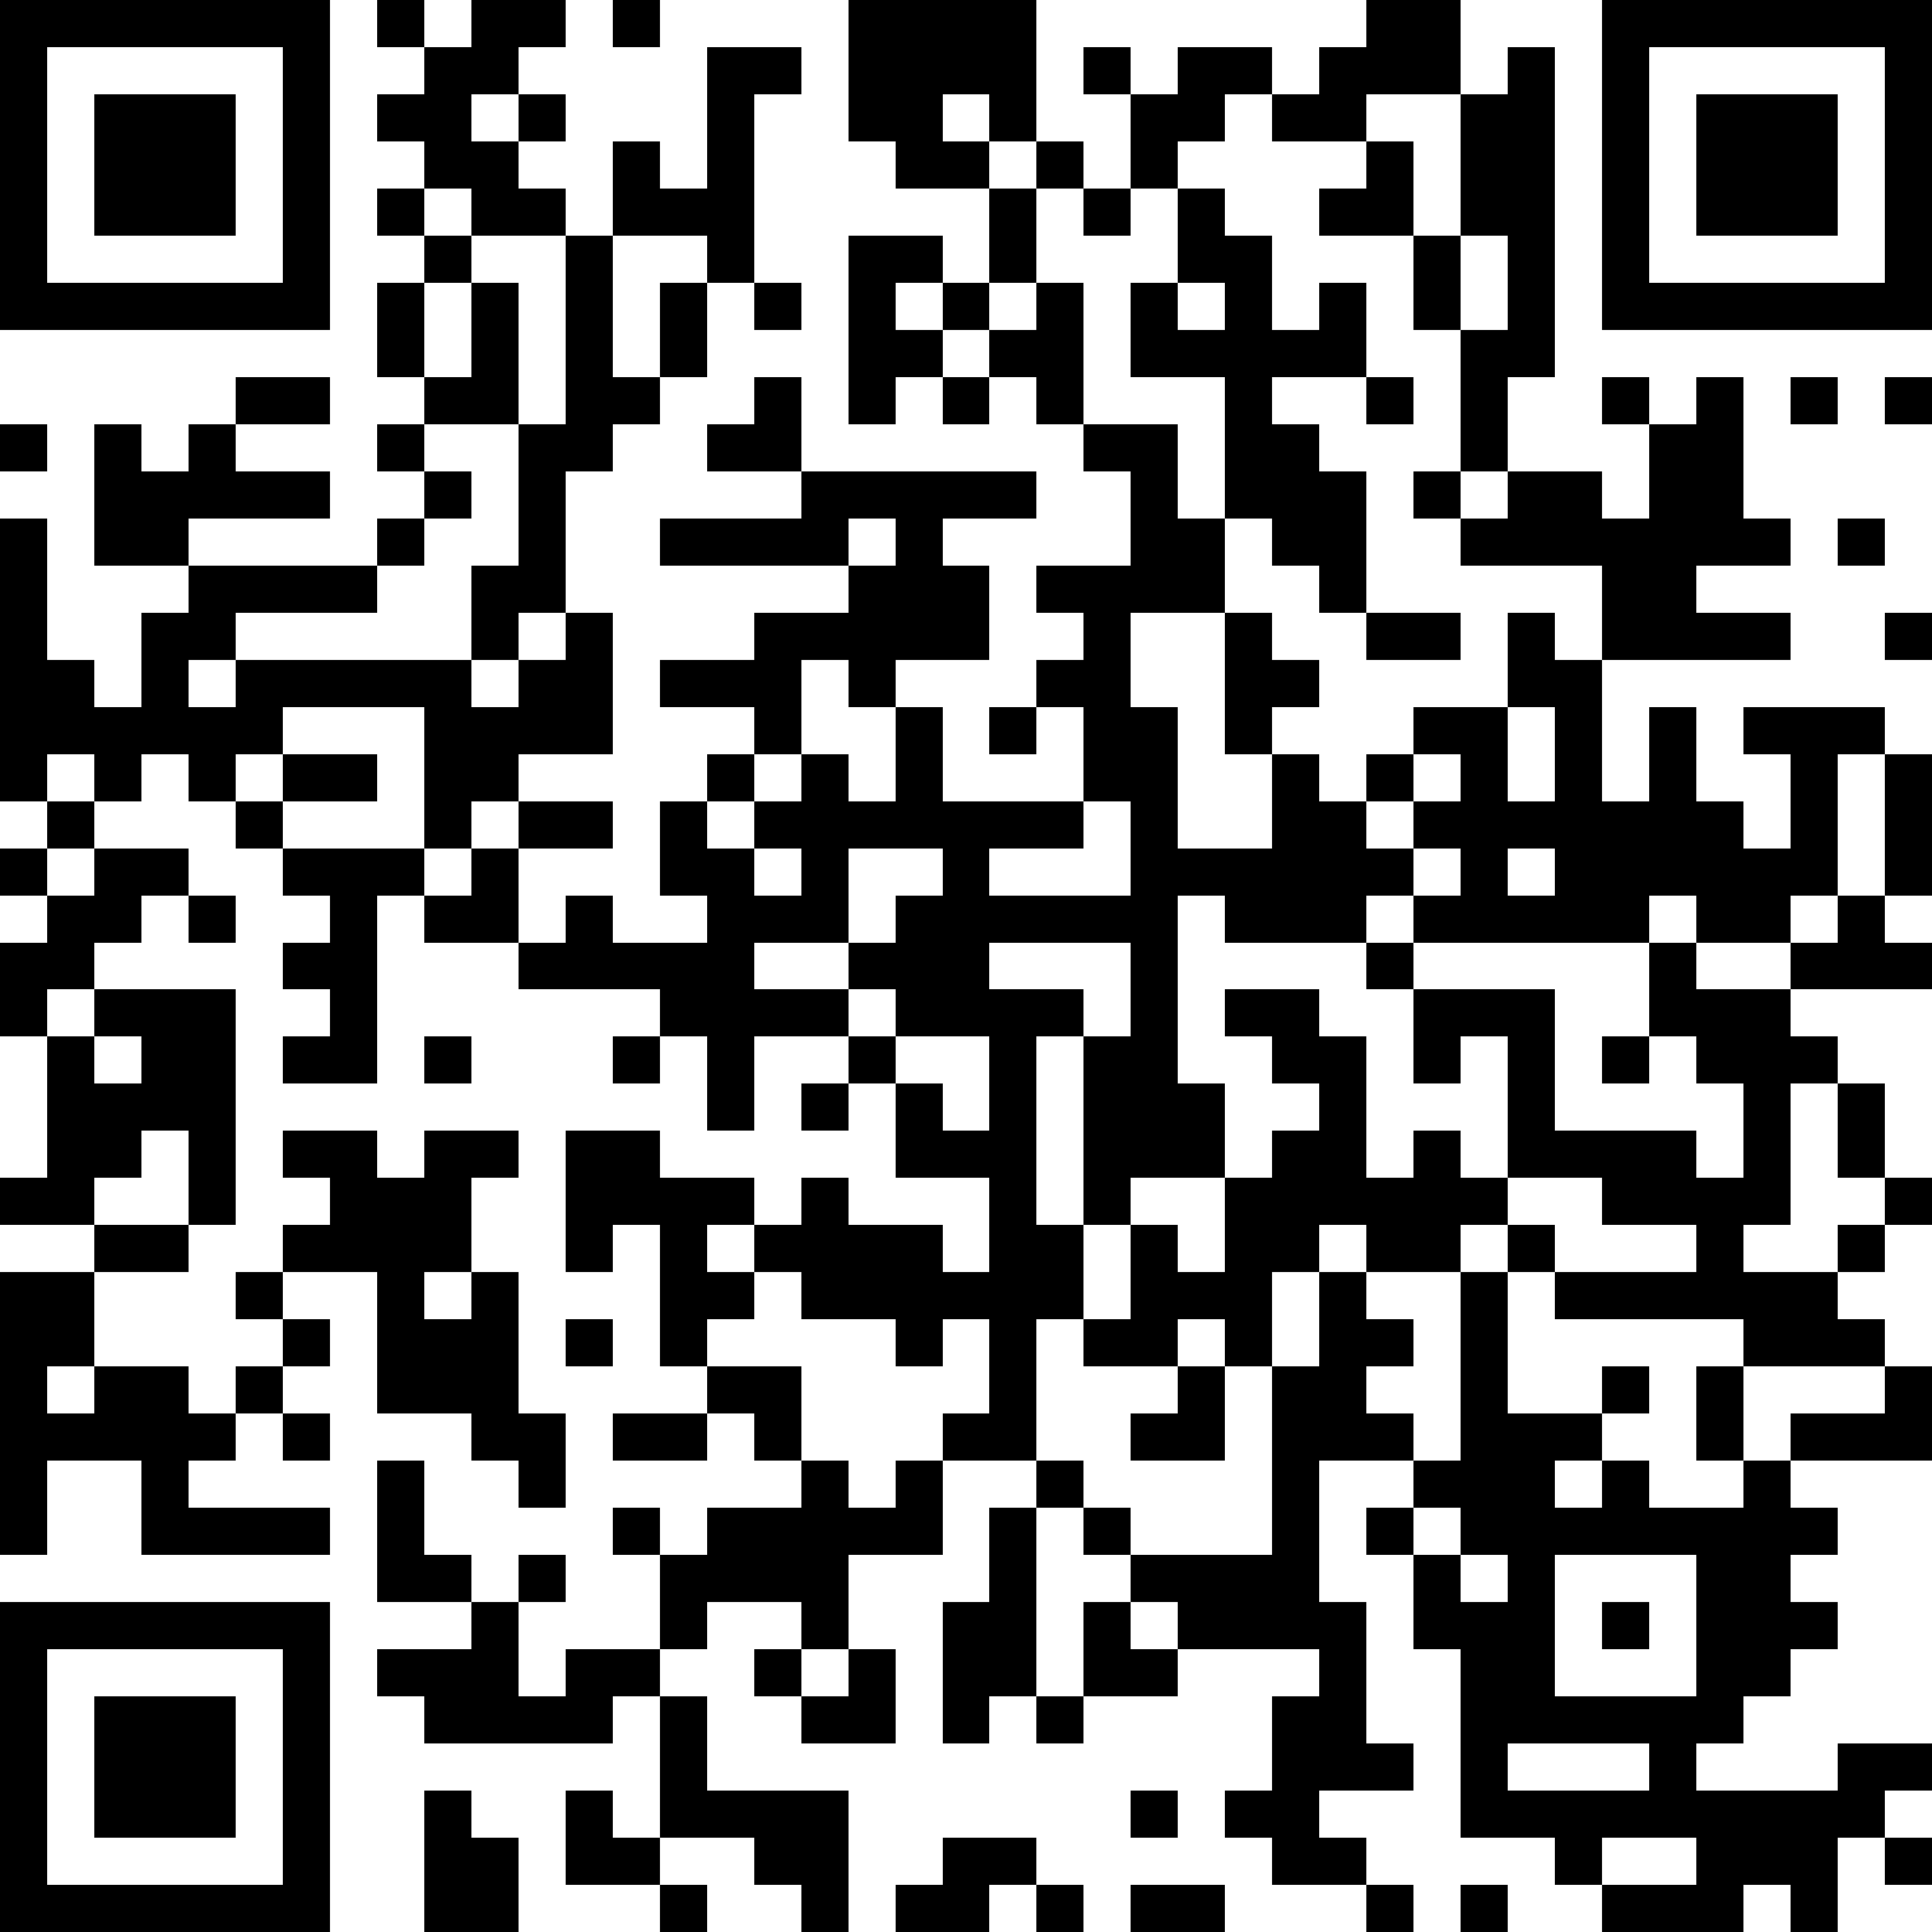 <?xml version="1.0" standalone="yes"?>
<svg version="1.1" xmlns="http://www.w3.org/2000/svg" xmlns:xlink="http://www.w3.org/1999/xlink" xmlns:ev="http://www.w3.org/2001/xml-events" width="451" height="451" shape-rendering="crispEdges">
<rect width="11" height="11" x="0" y="0" style="fill:#000"/><rect width="11" height="11" x="11" y="0" style="fill:#000"/><rect width="11" height="11" x="22" y="0" style="fill:#000"/><rect width="11" height="11" x="33" y="0" style="fill:#000"/><rect width="11" height="11" x="44" y="0" style="fill:#000"/><rect width="11" height="11" x="55" y="0" style="fill:#000"/><rect width="11" height="11" x="66" y="0" style="fill:#000"/><rect width="11" height="11" x="88" y="0" style="fill:#000"/><rect width="11" height="11" x="110" y="0" style="fill:#000"/><rect width="11" height="11" x="121" y="0" style="fill:#000"/><rect width="11" height="11" x="143" y="0" style="fill:#000"/><rect width="11" height="11" x="198" y="0" style="fill:#000"/><rect width="11" height="11" x="209" y="0" style="fill:#000"/><rect width="11" height="11" x="220" y="0" style="fill:#000"/><rect width="11" height="11" x="231" y="0" style="fill:#000"/><rect width="11" height="11" x="319" y="0" style="fill:#000"/><rect width="11" height="11" x="330" y="0" style="fill:#000"/><rect width="11" height="11" x="374" y="0" style="fill:#000"/><rect width="11" height="11" x="385" y="0" style="fill:#000"/><rect width="11" height="11" x="396" y="0" style="fill:#000"/><rect width="11" height="11" x="407" y="0" style="fill:#000"/><rect width="11" height="11" x="418" y="0" style="fill:#000"/><rect width="11" height="11" x="429" y="0" style="fill:#000"/><rect width="11" height="11" x="440" y="0" style="fill:#000"/>
<rect width="11" height="11" x="0" y="11" style="fill:#000"/><rect width="11" height="11" x="66" y="11" style="fill:#000"/><rect width="11" height="11" x="99" y="11" style="fill:#000"/><rect width="11" height="11" x="110" y="11" style="fill:#000"/><rect width="11" height="11" x="165" y="11" style="fill:#000"/><rect width="11" height="11" x="176" y="11" style="fill:#000"/><rect width="11" height="11" x="198" y="11" style="fill:#000"/><rect width="11" height="11" x="209" y="11" style="fill:#000"/><rect width="11" height="11" x="220" y="11" style="fill:#000"/><rect width="11" height="11" x="231" y="11" style="fill:#000"/><rect width="11" height="11" x="253" y="11" style="fill:#000"/><rect width="11" height="11" x="275" y="11" style="fill:#000"/><rect width="11" height="11" x="286" y="11" style="fill:#000"/><rect width="11" height="11" x="308" y="11" style="fill:#000"/><rect width="11" height="11" x="319" y="11" style="fill:#000"/><rect width="11" height="11" x="330" y="11" style="fill:#000"/><rect width="11" height="11" x="352" y="11" style="fill:#000"/><rect width="11" height="11" x="374" y="11" style="fill:#000"/><rect width="11" height="11" x="440" y="11" style="fill:#000"/>
<rect width="11" height="11" x="0" y="22" style="fill:#000"/><rect width="11" height="11" x="22" y="22" style="fill:#000"/><rect width="11" height="11" x="33" y="22" style="fill:#000"/><rect width="11" height="11" x="44" y="22" style="fill:#000"/><rect width="11" height="11" x="66" y="22" style="fill:#000"/><rect width="11" height="11" x="88" y="22" style="fill:#000"/><rect width="11" height="11" x="99" y="22" style="fill:#000"/><rect width="11" height="11" x="121" y="22" style="fill:#000"/><rect width="11" height="11" x="165" y="22" style="fill:#000"/><rect width="11" height="11" x="198" y="22" style="fill:#000"/><rect width="11" height="11" x="209" y="22" style="fill:#000"/><rect width="11" height="11" x="231" y="22" style="fill:#000"/><rect width="11" height="11" x="264" y="22" style="fill:#000"/><rect width="11" height="11" x="275" y="22" style="fill:#000"/><rect width="11" height="11" x="297" y="22" style="fill:#000"/><rect width="11" height="11" x="308" y="22" style="fill:#000"/><rect width="11" height="11" x="341" y="22" style="fill:#000"/><rect width="11" height="11" x="352" y="22" style="fill:#000"/><rect width="11" height="11" x="374" y="22" style="fill:#000"/><rect width="11" height="11" x="396" y="22" style="fill:#000"/><rect width="11" height="11" x="407" y="22" style="fill:#000"/><rect width="11" height="11" x="418" y="22" style="fill:#000"/><rect width="11" height="11" x="440" y="22" style="fill:#000"/>
<rect width="11" height="11" x="0" y="33" style="fill:#000"/><rect width="11" height="11" x="22" y="33" style="fill:#000"/><rect width="11" height="11" x="33" y="33" style="fill:#000"/><rect width="11" height="11" x="44" y="33" style="fill:#000"/><rect width="11" height="11" x="66" y="33" style="fill:#000"/><rect width="11" height="11" x="99" y="33" style="fill:#000"/><rect width="11" height="11" x="110" y="33" style="fill:#000"/><rect width="11" height="11" x="143" y="33" style="fill:#000"/><rect width="11" height="11" x="165" y="33" style="fill:#000"/><rect width="11" height="11" x="209" y="33" style="fill:#000"/><rect width="11" height="11" x="220" y="33" style="fill:#000"/><rect width="11" height="11" x="242" y="33" style="fill:#000"/><rect width="11" height="11" x="264" y="33" style="fill:#000"/><rect width="11" height="11" x="319" y="33" style="fill:#000"/><rect width="11" height="11" x="341" y="33" style="fill:#000"/><rect width="11" height="11" x="352" y="33" style="fill:#000"/><rect width="11" height="11" x="374" y="33" style="fill:#000"/><rect width="11" height="11" x="396" y="33" style="fill:#000"/><rect width="11" height="11" x="407" y="33" style="fill:#000"/><rect width="11" height="11" x="418" y="33" style="fill:#000"/><rect width="11" height="11" x="440" y="33" style="fill:#000"/>
<rect width="11" height="11" x="0" y="44" style="fill:#000"/><rect width="11" height="11" x="22" y="44" style="fill:#000"/><rect width="11" height="11" x="33" y="44" style="fill:#000"/><rect width="11" height="11" x="44" y="44" style="fill:#000"/><rect width="11" height="11" x="66" y="44" style="fill:#000"/><rect width="11" height="11" x="88" y="44" style="fill:#000"/><rect width="11" height="11" x="110" y="44" style="fill:#000"/><rect width="11" height="11" x="121" y="44" style="fill:#000"/><rect width="11" height="11" x="143" y="44" style="fill:#000"/><rect width="11" height="11" x="154" y="44" style="fill:#000"/><rect width="11" height="11" x="165" y="44" style="fill:#000"/><rect width="11" height="11" x="231" y="44" style="fill:#000"/><rect width="11" height="11" x="253" y="44" style="fill:#000"/><rect width="11" height="11" x="275" y="44" style="fill:#000"/><rect width="11" height="11" x="308" y="44" style="fill:#000"/><rect width="11" height="11" x="319" y="44" style="fill:#000"/><rect width="11" height="11" x="341" y="44" style="fill:#000"/><rect width="11" height="11" x="352" y="44" style="fill:#000"/><rect width="11" height="11" x="374" y="44" style="fill:#000"/><rect width="11" height="11" x="396" y="44" style="fill:#000"/><rect width="11" height="11" x="407" y="44" style="fill:#000"/><rect width="11" height="11" x="418" y="44" style="fill:#000"/><rect width="11" height="11" x="440" y="44" style="fill:#000"/>
<rect width="11" height="11" x="0" y="55" style="fill:#000"/><rect width="11" height="11" x="66" y="55" style="fill:#000"/><rect width="11" height="11" x="99" y="55" style="fill:#000"/><rect width="11" height="11" x="132" y="55" style="fill:#000"/><rect width="11" height="11" x="165" y="55" style="fill:#000"/><rect width="11" height="11" x="198" y="55" style="fill:#000"/><rect width="11" height="11" x="209" y="55" style="fill:#000"/><rect width="11" height="11" x="231" y="55" style="fill:#000"/><rect width="11" height="11" x="275" y="55" style="fill:#000"/><rect width="11" height="11" x="286" y="55" style="fill:#000"/><rect width="11" height="11" x="330" y="55" style="fill:#000"/><rect width="11" height="11" x="352" y="55" style="fill:#000"/><rect width="11" height="11" x="374" y="55" style="fill:#000"/><rect width="11" height="11" x="440" y="55" style="fill:#000"/>
<rect width="11" height="11" x="0" y="66" style="fill:#000"/><rect width="11" height="11" x="11" y="66" style="fill:#000"/><rect width="11" height="11" x="22" y="66" style="fill:#000"/><rect width="11" height="11" x="33" y="66" style="fill:#000"/><rect width="11" height="11" x="44" y="66" style="fill:#000"/><rect width="11" height="11" x="55" y="66" style="fill:#000"/><rect width="11" height="11" x="66" y="66" style="fill:#000"/><rect width="11" height="11" x="88" y="66" style="fill:#000"/><rect width="11" height="11" x="110" y="66" style="fill:#000"/><rect width="11" height="11" x="132" y="66" style="fill:#000"/><rect width="11" height="11" x="154" y="66" style="fill:#000"/><rect width="11" height="11" x="176" y="66" style="fill:#000"/><rect width="11" height="11" x="198" y="66" style="fill:#000"/><rect width="11" height="11" x="220" y="66" style="fill:#000"/><rect width="11" height="11" x="242" y="66" style="fill:#000"/><rect width="11" height="11" x="264" y="66" style="fill:#000"/><rect width="11" height="11" x="286" y="66" style="fill:#000"/><rect width="11" height="11" x="308" y="66" style="fill:#000"/><rect width="11" height="11" x="330" y="66" style="fill:#000"/><rect width="11" height="11" x="352" y="66" style="fill:#000"/><rect width="11" height="11" x="374" y="66" style="fill:#000"/><rect width="11" height="11" x="385" y="66" style="fill:#000"/><rect width="11" height="11" x="396" y="66" style="fill:#000"/><rect width="11" height="11" x="407" y="66" style="fill:#000"/><rect width="11" height="11" x="418" y="66" style="fill:#000"/><rect width="11" height="11" x="429" y="66" style="fill:#000"/><rect width="11" height="11" x="440" y="66" style="fill:#000"/>
<rect width="11" height="11" x="88" y="77" style="fill:#000"/><rect width="11" height="11" x="110" y="77" style="fill:#000"/><rect width="11" height="11" x="132" y="77" style="fill:#000"/><rect width="11" height="11" x="154" y="77" style="fill:#000"/><rect width="11" height="11" x="198" y="77" style="fill:#000"/><rect width="11" height="11" x="209" y="77" style="fill:#000"/><rect width="11" height="11" x="231" y="77" style="fill:#000"/><rect width="11" height="11" x="242" y="77" style="fill:#000"/><rect width="11" height="11" x="264" y="77" style="fill:#000"/><rect width="11" height="11" x="275" y="77" style="fill:#000"/><rect width="11" height="11" x="286" y="77" style="fill:#000"/><rect width="11" height="11" x="297" y="77" style="fill:#000"/><rect width="11" height="11" x="308" y="77" style="fill:#000"/><rect width="11" height="11" x="341" y="77" style="fill:#000"/><rect width="11" height="11" x="352" y="77" style="fill:#000"/>
<rect width="11" height="11" x="55" y="88" style="fill:#000"/><rect width="11" height="11" x="66" y="88" style="fill:#000"/><rect width="11" height="11" x="99" y="88" style="fill:#000"/><rect width="11" height="11" x="110" y="88" style="fill:#000"/><rect width="11" height="11" x="132" y="88" style="fill:#000"/><rect width="11" height="11" x="143" y="88" style="fill:#000"/><rect width="11" height="11" x="176" y="88" style="fill:#000"/><rect width="11" height="11" x="198" y="88" style="fill:#000"/><rect width="11" height="11" x="220" y="88" style="fill:#000"/><rect width="11" height="11" x="242" y="88" style="fill:#000"/><rect width="11" height="11" x="286" y="88" style="fill:#000"/><rect width="11" height="11" x="319" y="88" style="fill:#000"/><rect width="11" height="11" x="341" y="88" style="fill:#000"/><rect width="11" height="11" x="374" y="88" style="fill:#000"/><rect width="11" height="11" x="396" y="88" style="fill:#000"/><rect width="11" height="11" x="418" y="88" style="fill:#000"/><rect width="11" height="11" x="440" y="88" style="fill:#000"/>
<rect width="11" height="11" x="0" y="99" style="fill:#000"/><rect width="11" height="11" x="22" y="99" style="fill:#000"/><rect width="11" height="11" x="44" y="99" style="fill:#000"/><rect width="11" height="11" x="88" y="99" style="fill:#000"/><rect width="11" height="11" x="121" y="99" style="fill:#000"/><rect width="11" height="11" x="132" y="99" style="fill:#000"/><rect width="11" height="11" x="165" y="99" style="fill:#000"/><rect width="11" height="11" x="176" y="99" style="fill:#000"/><rect width="11" height="11" x="253" y="99" style="fill:#000"/><rect width="11" height="11" x="264" y="99" style="fill:#000"/><rect width="11" height="11" x="286" y="99" style="fill:#000"/><rect width="11" height="11" x="297" y="99" style="fill:#000"/><rect width="11" height="11" x="341" y="99" style="fill:#000"/><rect width="11" height="11" x="385" y="99" style="fill:#000"/><rect width="11" height="11" x="396" y="99" style="fill:#000"/>
<rect width="11" height="11" x="22" y="110" style="fill:#000"/><rect width="11" height="11" x="33" y="110" style="fill:#000"/><rect width="11" height="11" x="44" y="110" style="fill:#000"/><rect width="11" height="11" x="55" y="110" style="fill:#000"/><rect width="11" height="11" x="66" y="110" style="fill:#000"/><rect width="11" height="11" x="99" y="110" style="fill:#000"/><rect width="11" height="11" x="121" y="110" style="fill:#000"/><rect width="11" height="11" x="187" y="110" style="fill:#000"/><rect width="11" height="11" x="198" y="110" style="fill:#000"/><rect width="11" height="11" x="209" y="110" style="fill:#000"/><rect width="11" height="11" x="220" y="110" style="fill:#000"/><rect width="11" height="11" x="231" y="110" style="fill:#000"/><rect width="11" height="11" x="264" y="110" style="fill:#000"/><rect width="11" height="11" x="286" y="110" style="fill:#000"/><rect width="11" height="11" x="297" y="110" style="fill:#000"/><rect width="11" height="11" x="308" y="110" style="fill:#000"/><rect width="11" height="11" x="330" y="110" style="fill:#000"/><rect width="11" height="11" x="352" y="110" style="fill:#000"/><rect width="11" height="11" x="363" y="110" style="fill:#000"/><rect width="11" height="11" x="385" y="110" style="fill:#000"/><rect width="11" height="11" x="396" y="110" style="fill:#000"/>
<rect width="11" height="11" x="0" y="121" style="fill:#000"/><rect width="11" height="11" x="22" y="121" style="fill:#000"/><rect width="11" height="11" x="33" y="121" style="fill:#000"/><rect width="11" height="11" x="88" y="121" style="fill:#000"/><rect width="11" height="11" x="121" y="121" style="fill:#000"/><rect width="11" height="11" x="154" y="121" style="fill:#000"/><rect width="11" height="11" x="165" y="121" style="fill:#000"/><rect width="11" height="11" x="176" y="121" style="fill:#000"/><rect width="11" height="11" x="187" y="121" style="fill:#000"/><rect width="11" height="11" x="209" y="121" style="fill:#000"/><rect width="11" height="11" x="264" y="121" style="fill:#000"/><rect width="11" height="11" x="275" y="121" style="fill:#000"/><rect width="11" height="11" x="297" y="121" style="fill:#000"/><rect width="11" height="11" x="308" y="121" style="fill:#000"/><rect width="11" height="11" x="341" y="121" style="fill:#000"/><rect width="11" height="11" x="352" y="121" style="fill:#000"/><rect width="11" height="11" x="363" y="121" style="fill:#000"/><rect width="11" height="11" x="374" y="121" style="fill:#000"/><rect width="11" height="11" x="385" y="121" style="fill:#000"/><rect width="11" height="11" x="396" y="121" style="fill:#000"/><rect width="11" height="11" x="407" y="121" style="fill:#000"/><rect width="11" height="11" x="429" y="121" style="fill:#000"/>
<rect width="11" height="11" x="0" y="132" style="fill:#000"/><rect width="11" height="11" x="44" y="132" style="fill:#000"/><rect width="11" height="11" x="55" y="132" style="fill:#000"/><rect width="11" height="11" x="66" y="132" style="fill:#000"/><rect width="11" height="11" x="77" y="132" style="fill:#000"/><rect width="11" height="11" x="110" y="132" style="fill:#000"/><rect width="11" height="11" x="121" y="132" style="fill:#000"/><rect width="11" height="11" x="198" y="132" style="fill:#000"/><rect width="11" height="11" x="209" y="132" style="fill:#000"/><rect width="11" height="11" x="220" y="132" style="fill:#000"/><rect width="11" height="11" x="242" y="132" style="fill:#000"/><rect width="11" height="11" x="253" y="132" style="fill:#000"/><rect width="11" height="11" x="264" y="132" style="fill:#000"/><rect width="11" height="11" x="275" y="132" style="fill:#000"/><rect width="11" height="11" x="308" y="132" style="fill:#000"/><rect width="11" height="11" x="374" y="132" style="fill:#000"/><rect width="11" height="11" x="385" y="132" style="fill:#000"/>
<rect width="11" height="11" x="0" y="143" style="fill:#000"/><rect width="11" height="11" x="33" y="143" style="fill:#000"/><rect width="11" height="11" x="44" y="143" style="fill:#000"/><rect width="11" height="11" x="110" y="143" style="fill:#000"/><rect width="11" height="11" x="132" y="143" style="fill:#000"/><rect width="11" height="11" x="176" y="143" style="fill:#000"/><rect width="11" height="11" x="187" y="143" style="fill:#000"/><rect width="11" height="11" x="198" y="143" style="fill:#000"/><rect width="11" height="11" x="209" y="143" style="fill:#000"/><rect width="11" height="11" x="220" y="143" style="fill:#000"/><rect width="11" height="11" x="253" y="143" style="fill:#000"/><rect width="11" height="11" x="286" y="143" style="fill:#000"/><rect width="11" height="11" x="319" y="143" style="fill:#000"/><rect width="11" height="11" x="330" y="143" style="fill:#000"/><rect width="11" height="11" x="352" y="143" style="fill:#000"/><rect width="11" height="11" x="374" y="143" style="fill:#000"/><rect width="11" height="11" x="385" y="143" style="fill:#000"/><rect width="11" height="11" x="396" y="143" style="fill:#000"/><rect width="11" height="11" x="407" y="143" style="fill:#000"/><rect width="11" height="11" x="440" y="143" style="fill:#000"/>
<rect width="11" height="11" x="0" y="154" style="fill:#000"/><rect width="11" height="11" x="11" y="154" style="fill:#000"/><rect width="11" height="11" x="33" y="154" style="fill:#000"/><rect width="11" height="11" x="55" y="154" style="fill:#000"/><rect width="11" height="11" x="66" y="154" style="fill:#000"/><rect width="11" height="11" x="77" y="154" style="fill:#000"/><rect width="11" height="11" x="88" y="154" style="fill:#000"/><rect width="11" height="11" x="99" y="154" style="fill:#000"/><rect width="11" height="11" x="121" y="154" style="fill:#000"/><rect width="11" height="11" x="132" y="154" style="fill:#000"/><rect width="11" height="11" x="154" y="154" style="fill:#000"/><rect width="11" height="11" x="165" y="154" style="fill:#000"/><rect width="11" height="11" x="176" y="154" style="fill:#000"/><rect width="11" height="11" x="198" y="154" style="fill:#000"/><rect width="11" height="11" x="242" y="154" style="fill:#000"/><rect width="11" height="11" x="253" y="154" style="fill:#000"/><rect width="11" height="11" x="286" y="154" style="fill:#000"/><rect width="11" height="11" x="297" y="154" style="fill:#000"/><rect width="11" height="11" x="352" y="154" style="fill:#000"/><rect width="11" height="11" x="363" y="154" style="fill:#000"/>
<rect width="11" height="11" x="0" y="165" style="fill:#000"/><rect width="11" height="11" x="11" y="165" style="fill:#000"/><rect width="11" height="11" x="22" y="165" style="fill:#000"/><rect width="11" height="11" x="33" y="165" style="fill:#000"/><rect width="11" height="11" x="44" y="165" style="fill:#000"/><rect width="11" height="11" x="55" y="165" style="fill:#000"/><rect width="11" height="11" x="99" y="165" style="fill:#000"/><rect width="11" height="11" x="110" y="165" style="fill:#000"/><rect width="11" height="11" x="121" y="165" style="fill:#000"/><rect width="11" height="11" x="132" y="165" style="fill:#000"/><rect width="11" height="11" x="176" y="165" style="fill:#000"/><rect width="11" height="11" x="209" y="165" style="fill:#000"/><rect width="11" height="11" x="231" y="165" style="fill:#000"/><rect width="11" height="11" x="253" y="165" style="fill:#000"/><rect width="11" height="11" x="264" y="165" style="fill:#000"/><rect width="11" height="11" x="286" y="165" style="fill:#000"/><rect width="11" height="11" x="330" y="165" style="fill:#000"/><rect width="11" height="11" x="341" y="165" style="fill:#000"/><rect width="11" height="11" x="363" y="165" style="fill:#000"/><rect width="11" height="11" x="385" y="165" style="fill:#000"/><rect width="11" height="11" x="407" y="165" style="fill:#000"/><rect width="11" height="11" x="418" y="165" style="fill:#000"/><rect width="11" height="11" x="429" y="165" style="fill:#000"/>
<rect width="11" height="11" x="0" y="176" style="fill:#000"/><rect width="11" height="11" x="22" y="176" style="fill:#000"/><rect width="11" height="11" x="44" y="176" style="fill:#000"/><rect width="11" height="11" x="66" y="176" style="fill:#000"/><rect width="11" height="11" x="77" y="176" style="fill:#000"/><rect width="11" height="11" x="99" y="176" style="fill:#000"/><rect width="11" height="11" x="110" y="176" style="fill:#000"/><rect width="11" height="11" x="165" y="176" style="fill:#000"/><rect width="11" height="11" x="187" y="176" style="fill:#000"/><rect width="11" height="11" x="209" y="176" style="fill:#000"/><rect width="11" height="11" x="253" y="176" style="fill:#000"/><rect width="11" height="11" x="264" y="176" style="fill:#000"/><rect width="11" height="11" x="297" y="176" style="fill:#000"/><rect width="11" height="11" x="319" y="176" style="fill:#000"/><rect width="11" height="11" x="341" y="176" style="fill:#000"/><rect width="11" height="11" x="363" y="176" style="fill:#000"/><rect width="11" height="11" x="385" y="176" style="fill:#000"/><rect width="11" height="11" x="418" y="176" style="fill:#000"/><rect width="11" height="11" x="440" y="176" style="fill:#000"/>
<rect width="11" height="11" x="11" y="187" style="fill:#000"/><rect width="11" height="11" x="55" y="187" style="fill:#000"/><rect width="11" height="11" x="99" y="187" style="fill:#000"/><rect width="11" height="11" x="121" y="187" style="fill:#000"/><rect width="11" height="11" x="132" y="187" style="fill:#000"/><rect width="11" height="11" x="154" y="187" style="fill:#000"/><rect width="11" height="11" x="176" y="187" style="fill:#000"/><rect width="11" height="11" x="187" y="187" style="fill:#000"/><rect width="11" height="11" x="198" y="187" style="fill:#000"/><rect width="11" height="11" x="209" y="187" style="fill:#000"/><rect width="11" height="11" x="220" y="187" style="fill:#000"/><rect width="11" height="11" x="231" y="187" style="fill:#000"/><rect width="11" height="11" x="242" y="187" style="fill:#000"/><rect width="11" height="11" x="264" y="187" style="fill:#000"/><rect width="11" height="11" x="297" y="187" style="fill:#000"/><rect width="11" height="11" x="308" y="187" style="fill:#000"/><rect width="11" height="11" x="330" y="187" style="fill:#000"/><rect width="11" height="11" x="341" y="187" style="fill:#000"/><rect width="11" height="11" x="352" y="187" style="fill:#000"/><rect width="11" height="11" x="363" y="187" style="fill:#000"/><rect width="11" height="11" x="374" y="187" style="fill:#000"/><rect width="11" height="11" x="385" y="187" style="fill:#000"/><rect width="11" height="11" x="396" y="187" style="fill:#000"/><rect width="11" height="11" x="418" y="187" style="fill:#000"/><rect width="11" height="11" x="440" y="187" style="fill:#000"/>
<rect width="11" height="11" x="0" y="198" style="fill:#000"/><rect width="11" height="11" x="22" y="198" style="fill:#000"/><rect width="11" height="11" x="33" y="198" style="fill:#000"/><rect width="11" height="11" x="66" y="198" style="fill:#000"/><rect width="11" height="11" x="77" y="198" style="fill:#000"/><rect width="11" height="11" x="88" y="198" style="fill:#000"/><rect width="11" height="11" x="110" y="198" style="fill:#000"/><rect width="11" height="11" x="154" y="198" style="fill:#000"/><rect width="11" height="11" x="165" y="198" style="fill:#000"/><rect width="11" height="11" x="187" y="198" style="fill:#000"/><rect width="11" height="11" x="220" y="198" style="fill:#000"/><rect width="11" height="11" x="264" y="198" style="fill:#000"/><rect width="11" height="11" x="275" y="198" style="fill:#000"/><rect width="11" height="11" x="286" y="198" style="fill:#000"/><rect width="11" height="11" x="297" y="198" style="fill:#000"/><rect width="11" height="11" x="308" y="198" style="fill:#000"/><rect width="11" height="11" x="319" y="198" style="fill:#000"/><rect width="11" height="11" x="341" y="198" style="fill:#000"/><rect width="11" height="11" x="363" y="198" style="fill:#000"/><rect width="11" height="11" x="374" y="198" style="fill:#000"/><rect width="11" height="11" x="385" y="198" style="fill:#000"/><rect width="11" height="11" x="396" y="198" style="fill:#000"/><rect width="11" height="11" x="407" y="198" style="fill:#000"/><rect width="11" height="11" x="418" y="198" style="fill:#000"/><rect width="11" height="11" x="440" y="198" style="fill:#000"/>
<rect width="11" height="11" x="11" y="209" style="fill:#000"/><rect width="11" height="11" x="22" y="209" style="fill:#000"/><rect width="11" height="11" x="44" y="209" style="fill:#000"/><rect width="11" height="11" x="77" y="209" style="fill:#000"/><rect width="11" height="11" x="99" y="209" style="fill:#000"/><rect width="11" height="11" x="110" y="209" style="fill:#000"/><rect width="11" height="11" x="132" y="209" style="fill:#000"/><rect width="11" height="11" x="165" y="209" style="fill:#000"/><rect width="11" height="11" x="176" y="209" style="fill:#000"/><rect width="11" height="11" x="187" y="209" style="fill:#000"/><rect width="11" height="11" x="209" y="209" style="fill:#000"/><rect width="11" height="11" x="220" y="209" style="fill:#000"/><rect width="11" height="11" x="231" y="209" style="fill:#000"/><rect width="11" height="11" x="242" y="209" style="fill:#000"/><rect width="11" height="11" x="253" y="209" style="fill:#000"/><rect width="11" height="11" x="264" y="209" style="fill:#000"/><rect width="11" height="11" x="286" y="209" style="fill:#000"/><rect width="11" height="11" x="297" y="209" style="fill:#000"/><rect width="11" height="11" x="308" y="209" style="fill:#000"/><rect width="11" height="11" x="330" y="209" style="fill:#000"/><rect width="11" height="11" x="341" y="209" style="fill:#000"/><rect width="11" height="11" x="352" y="209" style="fill:#000"/><rect width="11" height="11" x="363" y="209" style="fill:#000"/><rect width="11" height="11" x="374" y="209" style="fill:#000"/><rect width="11" height="11" x="396" y="209" style="fill:#000"/><rect width="11" height="11" x="407" y="209" style="fill:#000"/><rect width="11" height="11" x="429" y="209" style="fill:#000"/>
<rect width="11" height="11" x="0" y="220" style="fill:#000"/><rect width="11" height="11" x="11" y="220" style="fill:#000"/><rect width="11" height="11" x="66" y="220" style="fill:#000"/><rect width="11" height="11" x="77" y="220" style="fill:#000"/><rect width="11" height="11" x="121" y="220" style="fill:#000"/><rect width="11" height="11" x="132" y="220" style="fill:#000"/><rect width="11" height="11" x="143" y="220" style="fill:#000"/><rect width="11" height="11" x="154" y="220" style="fill:#000"/><rect width="11" height="11" x="165" y="220" style="fill:#000"/><rect width="11" height="11" x="198" y="220" style="fill:#000"/><rect width="11" height="11" x="209" y="220" style="fill:#000"/><rect width="11" height="11" x="220" y="220" style="fill:#000"/><rect width="11" height="11" x="264" y="220" style="fill:#000"/><rect width="11" height="11" x="319" y="220" style="fill:#000"/><rect width="11" height="11" x="385" y="220" style="fill:#000"/><rect width="11" height="11" x="418" y="220" style="fill:#000"/><rect width="11" height="11" x="429" y="220" style="fill:#000"/><rect width="11" height="11" x="440" y="220" style="fill:#000"/>
<rect width="11" height="11" x="0" y="231" style="fill:#000"/><rect width="11" height="11" x="22" y="231" style="fill:#000"/><rect width="11" height="11" x="33" y="231" style="fill:#000"/><rect width="11" height="11" x="44" y="231" style="fill:#000"/><rect width="11" height="11" x="77" y="231" style="fill:#000"/><rect width="11" height="11" x="154" y="231" style="fill:#000"/><rect width="11" height="11" x="165" y="231" style="fill:#000"/><rect width="11" height="11" x="176" y="231" style="fill:#000"/><rect width="11" height="11" x="187" y="231" style="fill:#000"/><rect width="11" height="11" x="209" y="231" style="fill:#000"/><rect width="11" height="11" x="220" y="231" style="fill:#000"/><rect width="11" height="11" x="231" y="231" style="fill:#000"/><rect width="11" height="11" x="242" y="231" style="fill:#000"/><rect width="11" height="11" x="264" y="231" style="fill:#000"/><rect width="11" height="11" x="286" y="231" style="fill:#000"/><rect width="11" height="11" x="297" y="231" style="fill:#000"/><rect width="11" height="11" x="330" y="231" style="fill:#000"/><rect width="11" height="11" x="341" y="231" style="fill:#000"/><rect width="11" height="11" x="352" y="231" style="fill:#000"/><rect width="11" height="11" x="385" y="231" style="fill:#000"/><rect width="11" height="11" x="396" y="231" style="fill:#000"/><rect width="11" height="11" x="407" y="231" style="fill:#000"/>
<rect width="11" height="11" x="11" y="242" style="fill:#000"/><rect width="11" height="11" x="33" y="242" style="fill:#000"/><rect width="11" height="11" x="44" y="242" style="fill:#000"/><rect width="11" height="11" x="66" y="242" style="fill:#000"/><rect width="11" height="11" x="77" y="242" style="fill:#000"/><rect width="11" height="11" x="99" y="242" style="fill:#000"/><rect width="11" height="11" x="143" y="242" style="fill:#000"/><rect width="11" height="11" x="165" y="242" style="fill:#000"/><rect width="11" height="11" x="198" y="242" style="fill:#000"/><rect width="11" height="11" x="231" y="242" style="fill:#000"/><rect width="11" height="11" x="253" y="242" style="fill:#000"/><rect width="11" height="11" x="264" y="242" style="fill:#000"/><rect width="11" height="11" x="297" y="242" style="fill:#000"/><rect width="11" height="11" x="308" y="242" style="fill:#000"/><rect width="11" height="11" x="330" y="242" style="fill:#000"/><rect width="11" height="11" x="352" y="242" style="fill:#000"/><rect width="11" height="11" x="374" y="242" style="fill:#000"/><rect width="11" height="11" x="396" y="242" style="fill:#000"/><rect width="11" height="11" x="407" y="242" style="fill:#000"/><rect width="11" height="11" x="418" y="242" style="fill:#000"/>
<rect width="11" height="11" x="11" y="253" style="fill:#000"/><rect width="11" height="11" x="22" y="253" style="fill:#000"/><rect width="11" height="11" x="33" y="253" style="fill:#000"/><rect width="11" height="11" x="44" y="253" style="fill:#000"/><rect width="11" height="11" x="165" y="253" style="fill:#000"/><rect width="11" height="11" x="187" y="253" style="fill:#000"/><rect width="11" height="11" x="209" y="253" style="fill:#000"/><rect width="11" height="11" x="231" y="253" style="fill:#000"/><rect width="11" height="11" x="253" y="253" style="fill:#000"/><rect width="11" height="11" x="264" y="253" style="fill:#000"/><rect width="11" height="11" x="275" y="253" style="fill:#000"/><rect width="11" height="11" x="308" y="253" style="fill:#000"/><rect width="11" height="11" x="352" y="253" style="fill:#000"/><rect width="11" height="11" x="407" y="253" style="fill:#000"/><rect width="11" height="11" x="429" y="253" style="fill:#000"/>
<rect width="11" height="11" x="11" y="264" style="fill:#000"/><rect width="11" height="11" x="22" y="264" style="fill:#000"/><rect width="11" height="11" x="44" y="264" style="fill:#000"/><rect width="11" height="11" x="66" y="264" style="fill:#000"/><rect width="11" height="11" x="77" y="264" style="fill:#000"/><rect width="11" height="11" x="99" y="264" style="fill:#000"/><rect width="11" height="11" x="110" y="264" style="fill:#000"/><rect width="11" height="11" x="132" y="264" style="fill:#000"/><rect width="11" height="11" x="143" y="264" style="fill:#000"/><rect width="11" height="11" x="209" y="264" style="fill:#000"/><rect width="11" height="11" x="220" y="264" style="fill:#000"/><rect width="11" height="11" x="231" y="264" style="fill:#000"/><rect width="11" height="11" x="253" y="264" style="fill:#000"/><rect width="11" height="11" x="264" y="264" style="fill:#000"/><rect width="11" height="11" x="275" y="264" style="fill:#000"/><rect width="11" height="11" x="297" y="264" style="fill:#000"/><rect width="11" height="11" x="308" y="264" style="fill:#000"/><rect width="11" height="11" x="330" y="264" style="fill:#000"/><rect width="11" height="11" x="352" y="264" style="fill:#000"/><rect width="11" height="11" x="363" y="264" style="fill:#000"/><rect width="11" height="11" x="374" y="264" style="fill:#000"/><rect width="11" height="11" x="385" y="264" style="fill:#000"/><rect width="11" height="11" x="407" y="264" style="fill:#000"/><rect width="11" height="11" x="429" y="264" style="fill:#000"/>
<rect width="11" height="11" x="0" y="275" style="fill:#000"/><rect width="11" height="11" x="11" y="275" style="fill:#000"/><rect width="11" height="11" x="44" y="275" style="fill:#000"/><rect width="11" height="11" x="77" y="275" style="fill:#000"/><rect width="11" height="11" x="88" y="275" style="fill:#000"/><rect width="11" height="11" x="99" y="275" style="fill:#000"/><rect width="11" height="11" x="132" y="275" style="fill:#000"/><rect width="11" height="11" x="143" y="275" style="fill:#000"/><rect width="11" height="11" x="154" y="275" style="fill:#000"/><rect width="11" height="11" x="165" y="275" style="fill:#000"/><rect width="11" height="11" x="187" y="275" style="fill:#000"/><rect width="11" height="11" x="231" y="275" style="fill:#000"/><rect width="11" height="11" x="253" y="275" style="fill:#000"/><rect width="11" height="11" x="286" y="275" style="fill:#000"/><rect width="11" height="11" x="297" y="275" style="fill:#000"/><rect width="11" height="11" x="308" y="275" style="fill:#000"/><rect width="11" height="11" x="319" y="275" style="fill:#000"/><rect width="11" height="11" x="330" y="275" style="fill:#000"/><rect width="11" height="11" x="341" y="275" style="fill:#000"/><rect width="11" height="11" x="374" y="275" style="fill:#000"/><rect width="11" height="11" x="385" y="275" style="fill:#000"/><rect width="11" height="11" x="396" y="275" style="fill:#000"/><rect width="11" height="11" x="407" y="275" style="fill:#000"/><rect width="11" height="11" x="440" y="275" style="fill:#000"/>
<rect width="11" height="11" x="22" y="286" style="fill:#000"/><rect width="11" height="11" x="33" y="286" style="fill:#000"/><rect width="11" height="11" x="66" y="286" style="fill:#000"/><rect width="11" height="11" x="77" y="286" style="fill:#000"/><rect width="11" height="11" x="88" y="286" style="fill:#000"/><rect width="11" height="11" x="99" y="286" style="fill:#000"/><rect width="11" height="11" x="132" y="286" style="fill:#000"/><rect width="11" height="11" x="154" y="286" style="fill:#000"/><rect width="11" height="11" x="176" y="286" style="fill:#000"/><rect width="11" height="11" x="187" y="286" style="fill:#000"/><rect width="11" height="11" x="198" y="286" style="fill:#000"/><rect width="11" height="11" x="209" y="286" style="fill:#000"/><rect width="11" height="11" x="231" y="286" style="fill:#000"/><rect width="11" height="11" x="242" y="286" style="fill:#000"/><rect width="11" height="11" x="264" y="286" style="fill:#000"/><rect width="11" height="11" x="286" y="286" style="fill:#000"/><rect width="11" height="11" x="297" y="286" style="fill:#000"/><rect width="11" height="11" x="319" y="286" style="fill:#000"/><rect width="11" height="11" x="330" y="286" style="fill:#000"/><rect width="11" height="11" x="352" y="286" style="fill:#000"/><rect width="11" height="11" x="396" y="286" style="fill:#000"/><rect width="11" height="11" x="429" y="286" style="fill:#000"/>
<rect width="11" height="11" x="0" y="297" style="fill:#000"/><rect width="11" height="11" x="11" y="297" style="fill:#000"/><rect width="11" height="11" x="55" y="297" style="fill:#000"/><rect width="11" height="11" x="88" y="297" style="fill:#000"/><rect width="11" height="11" x="110" y="297" style="fill:#000"/><rect width="11" height="11" x="154" y="297" style="fill:#000"/><rect width="11" height="11" x="165" y="297" style="fill:#000"/><rect width="11" height="11" x="187" y="297" style="fill:#000"/><rect width="11" height="11" x="198" y="297" style="fill:#000"/><rect width="11" height="11" x="209" y="297" style="fill:#000"/><rect width="11" height="11" x="220" y="297" style="fill:#000"/><rect width="11" height="11" x="231" y="297" style="fill:#000"/><rect width="11" height="11" x="242" y="297" style="fill:#000"/><rect width="11" height="11" x="264" y="297" style="fill:#000"/><rect width="11" height="11" x="275" y="297" style="fill:#000"/><rect width="11" height="11" x="286" y="297" style="fill:#000"/><rect width="11" height="11" x="308" y="297" style="fill:#000"/><rect width="11" height="11" x="341" y="297" style="fill:#000"/><rect width="11" height="11" x="363" y="297" style="fill:#000"/><rect width="11" height="11" x="374" y="297" style="fill:#000"/><rect width="11" height="11" x="385" y="297" style="fill:#000"/><rect width="11" height="11" x="396" y="297" style="fill:#000"/><rect width="11" height="11" x="407" y="297" style="fill:#000"/><rect width="11" height="11" x="418" y="297" style="fill:#000"/>
<rect width="11" height="11" x="0" y="308" style="fill:#000"/><rect width="11" height="11" x="11" y="308" style="fill:#000"/><rect width="11" height="11" x="66" y="308" style="fill:#000"/><rect width="11" height="11" x="88" y="308" style="fill:#000"/><rect width="11" height="11" x="99" y="308" style="fill:#000"/><rect width="11" height="11" x="110" y="308" style="fill:#000"/><rect width="11" height="11" x="132" y="308" style="fill:#000"/><rect width="11" height="11" x="154" y="308" style="fill:#000"/><rect width="11" height="11" x="209" y="308" style="fill:#000"/><rect width="11" height="11" x="231" y="308" style="fill:#000"/><rect width="11" height="11" x="253" y="308" style="fill:#000"/><rect width="11" height="11" x="264" y="308" style="fill:#000"/><rect width="11" height="11" x="286" y="308" style="fill:#000"/><rect width="11" height="11" x="308" y="308" style="fill:#000"/><rect width="11" height="11" x="319" y="308" style="fill:#000"/><rect width="11" height="11" x="341" y="308" style="fill:#000"/><rect width="11" height="11" x="407" y="308" style="fill:#000"/><rect width="11" height="11" x="418" y="308" style="fill:#000"/><rect width="11" height="11" x="429" y="308" style="fill:#000"/>
<rect width="11" height="11" x="0" y="319" style="fill:#000"/><rect width="11" height="11" x="22" y="319" style="fill:#000"/><rect width="11" height="11" x="33" y="319" style="fill:#000"/><rect width="11" height="11" x="55" y="319" style="fill:#000"/><rect width="11" height="11" x="88" y="319" style="fill:#000"/><rect width="11" height="11" x="99" y="319" style="fill:#000"/><rect width="11" height="11" x="110" y="319" style="fill:#000"/><rect width="11" height="11" x="165" y="319" style="fill:#000"/><rect width="11" height="11" x="176" y="319" style="fill:#000"/><rect width="11" height="11" x="231" y="319" style="fill:#000"/><rect width="11" height="11" x="275" y="319" style="fill:#000"/><rect width="11" height="11" x="297" y="319" style="fill:#000"/><rect width="11" height="11" x="308" y="319" style="fill:#000"/><rect width="11" height="11" x="341" y="319" style="fill:#000"/><rect width="11" height="11" x="374" y="319" style="fill:#000"/><rect width="11" height="11" x="396" y="319" style="fill:#000"/><rect width="11" height="11" x="440" y="319" style="fill:#000"/>
<rect width="11" height="11" x="0" y="330" style="fill:#000"/><rect width="11" height="11" x="11" y="330" style="fill:#000"/><rect width="11" height="11" x="22" y="330" style="fill:#000"/><rect width="11" height="11" x="33" y="330" style="fill:#000"/><rect width="11" height="11" x="44" y="330" style="fill:#000"/><rect width="11" height="11" x="66" y="330" style="fill:#000"/><rect width="11" height="11" x="110" y="330" style="fill:#000"/><rect width="11" height="11" x="121" y="330" style="fill:#000"/><rect width="11" height="11" x="143" y="330" style="fill:#000"/><rect width="11" height="11" x="154" y="330" style="fill:#000"/><rect width="11" height="11" x="176" y="330" style="fill:#000"/><rect width="11" height="11" x="220" y="330" style="fill:#000"/><rect width="11" height="11" x="231" y="330" style="fill:#000"/><rect width="11" height="11" x="264" y="330" style="fill:#000"/><rect width="11" height="11" x="275" y="330" style="fill:#000"/><rect width="11" height="11" x="297" y="330" style="fill:#000"/><rect width="11" height="11" x="308" y="330" style="fill:#000"/><rect width="11" height="11" x="319" y="330" style="fill:#000"/><rect width="11" height="11" x="341" y="330" style="fill:#000"/><rect width="11" height="11" x="352" y="330" style="fill:#000"/><rect width="11" height="11" x="363" y="330" style="fill:#000"/><rect width="11" height="11" x="396" y="330" style="fill:#000"/><rect width="11" height="11" x="418" y="330" style="fill:#000"/><rect width="11" height="11" x="429" y="330" style="fill:#000"/><rect width="11" height="11" x="440" y="330" style="fill:#000"/>
<rect width="11" height="11" x="0" y="341" style="fill:#000"/><rect width="11" height="11" x="33" y="341" style="fill:#000"/><rect width="11" height="11" x="88" y="341" style="fill:#000"/><rect width="11" height="11" x="121" y="341" style="fill:#000"/><rect width="11" height="11" x="187" y="341" style="fill:#000"/><rect width="11" height="11" x="209" y="341" style="fill:#000"/><rect width="11" height="11" x="242" y="341" style="fill:#000"/><rect width="11" height="11" x="297" y="341" style="fill:#000"/><rect width="11" height="11" x="330" y="341" style="fill:#000"/><rect width="11" height="11" x="341" y="341" style="fill:#000"/><rect width="11" height="11" x="352" y="341" style="fill:#000"/><rect width="11" height="11" x="374" y="341" style="fill:#000"/><rect width="11" height="11" x="407" y="341" style="fill:#000"/>
<rect width="11" height="11" x="0" y="352" style="fill:#000"/><rect width="11" height="11" x="33" y="352" style="fill:#000"/><rect width="11" height="11" x="44" y="352" style="fill:#000"/><rect width="11" height="11" x="55" y="352" style="fill:#000"/><rect width="11" height="11" x="66" y="352" style="fill:#000"/><rect width="11" height="11" x="88" y="352" style="fill:#000"/><rect width="11" height="11" x="143" y="352" style="fill:#000"/><rect width="11" height="11" x="165" y="352" style="fill:#000"/><rect width="11" height="11" x="176" y="352" style="fill:#000"/><rect width="11" height="11" x="187" y="352" style="fill:#000"/><rect width="11" height="11" x="198" y="352" style="fill:#000"/><rect width="11" height="11" x="209" y="352" style="fill:#000"/><rect width="11" height="11" x="231" y="352" style="fill:#000"/><rect width="11" height="11" x="253" y="352" style="fill:#000"/><rect width="11" height="11" x="297" y="352" style="fill:#000"/><rect width="11" height="11" x="319" y="352" style="fill:#000"/><rect width="11" height="11" x="341" y="352" style="fill:#000"/><rect width="11" height="11" x="352" y="352" style="fill:#000"/><rect width="11" height="11" x="363" y="352" style="fill:#000"/><rect width="11" height="11" x="374" y="352" style="fill:#000"/><rect width="11" height="11" x="385" y="352" style="fill:#000"/><rect width="11" height="11" x="396" y="352" style="fill:#000"/><rect width="11" height="11" x="407" y="352" style="fill:#000"/><rect width="11" height="11" x="418" y="352" style="fill:#000"/>
<rect width="11" height="11" x="88" y="363" style="fill:#000"/><rect width="11" height="11" x="99" y="363" style="fill:#000"/><rect width="11" height="11" x="121" y="363" style="fill:#000"/><rect width="11" height="11" x="154" y="363" style="fill:#000"/><rect width="11" height="11" x="165" y="363" style="fill:#000"/><rect width="11" height="11" x="176" y="363" style="fill:#000"/><rect width="11" height="11" x="187" y="363" style="fill:#000"/><rect width="11" height="11" x="231" y="363" style="fill:#000"/><rect width="11" height="11" x="264" y="363" style="fill:#000"/><rect width="11" height="11" x="275" y="363" style="fill:#000"/><rect width="11" height="11" x="286" y="363" style="fill:#000"/><rect width="11" height="11" x="297" y="363" style="fill:#000"/><rect width="11" height="11" x="330" y="363" style="fill:#000"/><rect width="11" height="11" x="352" y="363" style="fill:#000"/><rect width="11" height="11" x="396" y="363" style="fill:#000"/><rect width="11" height="11" x="407" y="363" style="fill:#000"/>
<rect width="11" height="11" x="0" y="374" style="fill:#000"/><rect width="11" height="11" x="11" y="374" style="fill:#000"/><rect width="11" height="11" x="22" y="374" style="fill:#000"/><rect width="11" height="11" x="33" y="374" style="fill:#000"/><rect width="11" height="11" x="44" y="374" style="fill:#000"/><rect width="11" height="11" x="55" y="374" style="fill:#000"/><rect width="11" height="11" x="66" y="374" style="fill:#000"/><rect width="11" height="11" x="110" y="374" style="fill:#000"/><rect width="11" height="11" x="154" y="374" style="fill:#000"/><rect width="11" height="11" x="187" y="374" style="fill:#000"/><rect width="11" height="11" x="220" y="374" style="fill:#000"/><rect width="11" height="11" x="231" y="374" style="fill:#000"/><rect width="11" height="11" x="253" y="374" style="fill:#000"/><rect width="11" height="11" x="275" y="374" style="fill:#000"/><rect width="11" height="11" x="286" y="374" style="fill:#000"/><rect width="11" height="11" x="297" y="374" style="fill:#000"/><rect width="11" height="11" x="308" y="374" style="fill:#000"/><rect width="11" height="11" x="330" y="374" style="fill:#000"/><rect width="11" height="11" x="341" y="374" style="fill:#000"/><rect width="11" height="11" x="352" y="374" style="fill:#000"/><rect width="11" height="11" x="374" y="374" style="fill:#000"/><rect width="11" height="11" x="396" y="374" style="fill:#000"/><rect width="11" height="11" x="407" y="374" style="fill:#000"/><rect width="11" height="11" x="418" y="374" style="fill:#000"/>
<rect width="11" height="11" x="0" y="385" style="fill:#000"/><rect width="11" height="11" x="66" y="385" style="fill:#000"/><rect width="11" height="11" x="88" y="385" style="fill:#000"/><rect width="11" height="11" x="99" y="385" style="fill:#000"/><rect width="11" height="11" x="110" y="385" style="fill:#000"/><rect width="11" height="11" x="132" y="385" style="fill:#000"/><rect width="11" height="11" x="143" y="385" style="fill:#000"/><rect width="11" height="11" x="176" y="385" style="fill:#000"/><rect width="11" height="11" x="198" y="385" style="fill:#000"/><rect width="11" height="11" x="220" y="385" style="fill:#000"/><rect width="11" height="11" x="231" y="385" style="fill:#000"/><rect width="11" height="11" x="253" y="385" style="fill:#000"/><rect width="11" height="11" x="264" y="385" style="fill:#000"/><rect width="11" height="11" x="308" y="385" style="fill:#000"/><rect width="11" height="11" x="341" y="385" style="fill:#000"/><rect width="11" height="11" x="352" y="385" style="fill:#000"/><rect width="11" height="11" x="396" y="385" style="fill:#000"/><rect width="11" height="11" x="407" y="385" style="fill:#000"/>
<rect width="11" height="11" x="0" y="396" style="fill:#000"/><rect width="11" height="11" x="22" y="396" style="fill:#000"/><rect width="11" height="11" x="33" y="396" style="fill:#000"/><rect width="11" height="11" x="44" y="396" style="fill:#000"/><rect width="11" height="11" x="66" y="396" style="fill:#000"/><rect width="11" height="11" x="99" y="396" style="fill:#000"/><rect width="11" height="11" x="110" y="396" style="fill:#000"/><rect width="11" height="11" x="121" y="396" style="fill:#000"/><rect width="11" height="11" x="132" y="396" style="fill:#000"/><rect width="11" height="11" x="154" y="396" style="fill:#000"/><rect width="11" height="11" x="187" y="396" style="fill:#000"/><rect width="11" height="11" x="198" y="396" style="fill:#000"/><rect width="11" height="11" x="220" y="396" style="fill:#000"/><rect width="11" height="11" x="242" y="396" style="fill:#000"/><rect width="11" height="11" x="297" y="396" style="fill:#000"/><rect width="11" height="11" x="308" y="396" style="fill:#000"/><rect width="11" height="11" x="341" y="396" style="fill:#000"/><rect width="11" height="11" x="352" y="396" style="fill:#000"/><rect width="11" height="11" x="363" y="396" style="fill:#000"/><rect width="11" height="11" x="374" y="396" style="fill:#000"/><rect width="11" height="11" x="385" y="396" style="fill:#000"/><rect width="11" height="11" x="396" y="396" style="fill:#000"/>
<rect width="11" height="11" x="0" y="407" style="fill:#000"/><rect width="11" height="11" x="22" y="407" style="fill:#000"/><rect width="11" height="11" x="33" y="407" style="fill:#000"/><rect width="11" height="11" x="44" y="407" style="fill:#000"/><rect width="11" height="11" x="66" y="407" style="fill:#000"/><rect width="11" height="11" x="154" y="407" style="fill:#000"/><rect width="11" height="11" x="297" y="407" style="fill:#000"/><rect width="11" height="11" x="308" y="407" style="fill:#000"/><rect width="11" height="11" x="319" y="407" style="fill:#000"/><rect width="11" height="11" x="341" y="407" style="fill:#000"/><rect width="11" height="11" x="385" y="407" style="fill:#000"/><rect width="11" height="11" x="429" y="407" style="fill:#000"/><rect width="11" height="11" x="440" y="407" style="fill:#000"/>
<rect width="11" height="11" x="0" y="418" style="fill:#000"/><rect width="11" height="11" x="22" y="418" style="fill:#000"/><rect width="11" height="11" x="33" y="418" style="fill:#000"/><rect width="11" height="11" x="44" y="418" style="fill:#000"/><rect width="11" height="11" x="66" y="418" style="fill:#000"/><rect width="11" height="11" x="99" y="418" style="fill:#000"/><rect width="11" height="11" x="132" y="418" style="fill:#000"/><rect width="11" height="11" x="154" y="418" style="fill:#000"/><rect width="11" height="11" x="165" y="418" style="fill:#000"/><rect width="11" height="11" x="176" y="418" style="fill:#000"/><rect width="11" height="11" x="187" y="418" style="fill:#000"/><rect width="11" height="11" x="264" y="418" style="fill:#000"/><rect width="11" height="11" x="286" y="418" style="fill:#000"/><rect width="11" height="11" x="297" y="418" style="fill:#000"/><rect width="11" height="11" x="341" y="418" style="fill:#000"/><rect width="11" height="11" x="352" y="418" style="fill:#000"/><rect width="11" height="11" x="363" y="418" style="fill:#000"/><rect width="11" height="11" x="374" y="418" style="fill:#000"/><rect width="11" height="11" x="385" y="418" style="fill:#000"/><rect width="11" height="11" x="396" y="418" style="fill:#000"/><rect width="11" height="11" x="407" y="418" style="fill:#000"/><rect width="11" height="11" x="418" y="418" style="fill:#000"/><rect width="11" height="11" x="429" y="418" style="fill:#000"/>
<rect width="11" height="11" x="0" y="429" style="fill:#000"/><rect width="11" height="11" x="66" y="429" style="fill:#000"/><rect width="11" height="11" x="99" y="429" style="fill:#000"/><rect width="11" height="11" x="110" y="429" style="fill:#000"/><rect width="11" height="11" x="132" y="429" style="fill:#000"/><rect width="11" height="11" x="143" y="429" style="fill:#000"/><rect width="11" height="11" x="176" y="429" style="fill:#000"/><rect width="11" height="11" x="187" y="429" style="fill:#000"/><rect width="11" height="11" x="220" y="429" style="fill:#000"/><rect width="11" height="11" x="231" y="429" style="fill:#000"/><rect width="11" height="11" x="297" y="429" style="fill:#000"/><rect width="11" height="11" x="308" y="429" style="fill:#000"/><rect width="11" height="11" x="363" y="429" style="fill:#000"/><rect width="11" height="11" x="396" y="429" style="fill:#000"/><rect width="11" height="11" x="407" y="429" style="fill:#000"/><rect width="11" height="11" x="418" y="429" style="fill:#000"/><rect width="11" height="11" x="440" y="429" style="fill:#000"/>
<rect width="11" height="11" x="0" y="440" style="fill:#000"/><rect width="11" height="11" x="11" y="440" style="fill:#000"/><rect width="11" height="11" x="22" y="440" style="fill:#000"/><rect width="11" height="11" x="33" y="440" style="fill:#000"/><rect width="11" height="11" x="44" y="440" style="fill:#000"/><rect width="11" height="11" x="55" y="440" style="fill:#000"/><rect width="11" height="11" x="66" y="440" style="fill:#000"/><rect width="11" height="11" x="99" y="440" style="fill:#000"/><rect width="11" height="11" x="110" y="440" style="fill:#000"/><rect width="11" height="11" x="154" y="440" style="fill:#000"/><rect width="11" height="11" x="187" y="440" style="fill:#000"/><rect width="11" height="11" x="209" y="440" style="fill:#000"/><rect width="11" height="11" x="220" y="440" style="fill:#000"/><rect width="11" height="11" x="242" y="440" style="fill:#000"/><rect width="11" height="11" x="264" y="440" style="fill:#000"/><rect width="11" height="11" x="275" y="440" style="fill:#000"/><rect width="11" height="11" x="319" y="440" style="fill:#000"/><rect width="11" height="11" x="341" y="440" style="fill:#000"/><rect width="11" height="11" x="374" y="440" style="fill:#000"/><rect width="11" height="11" x="385" y="440" style="fill:#000"/><rect width="11" height="11" x="396" y="440" style="fill:#000"/><rect width="11" height="11" x="418" y="440" style="fill:#000"/>
</svg>